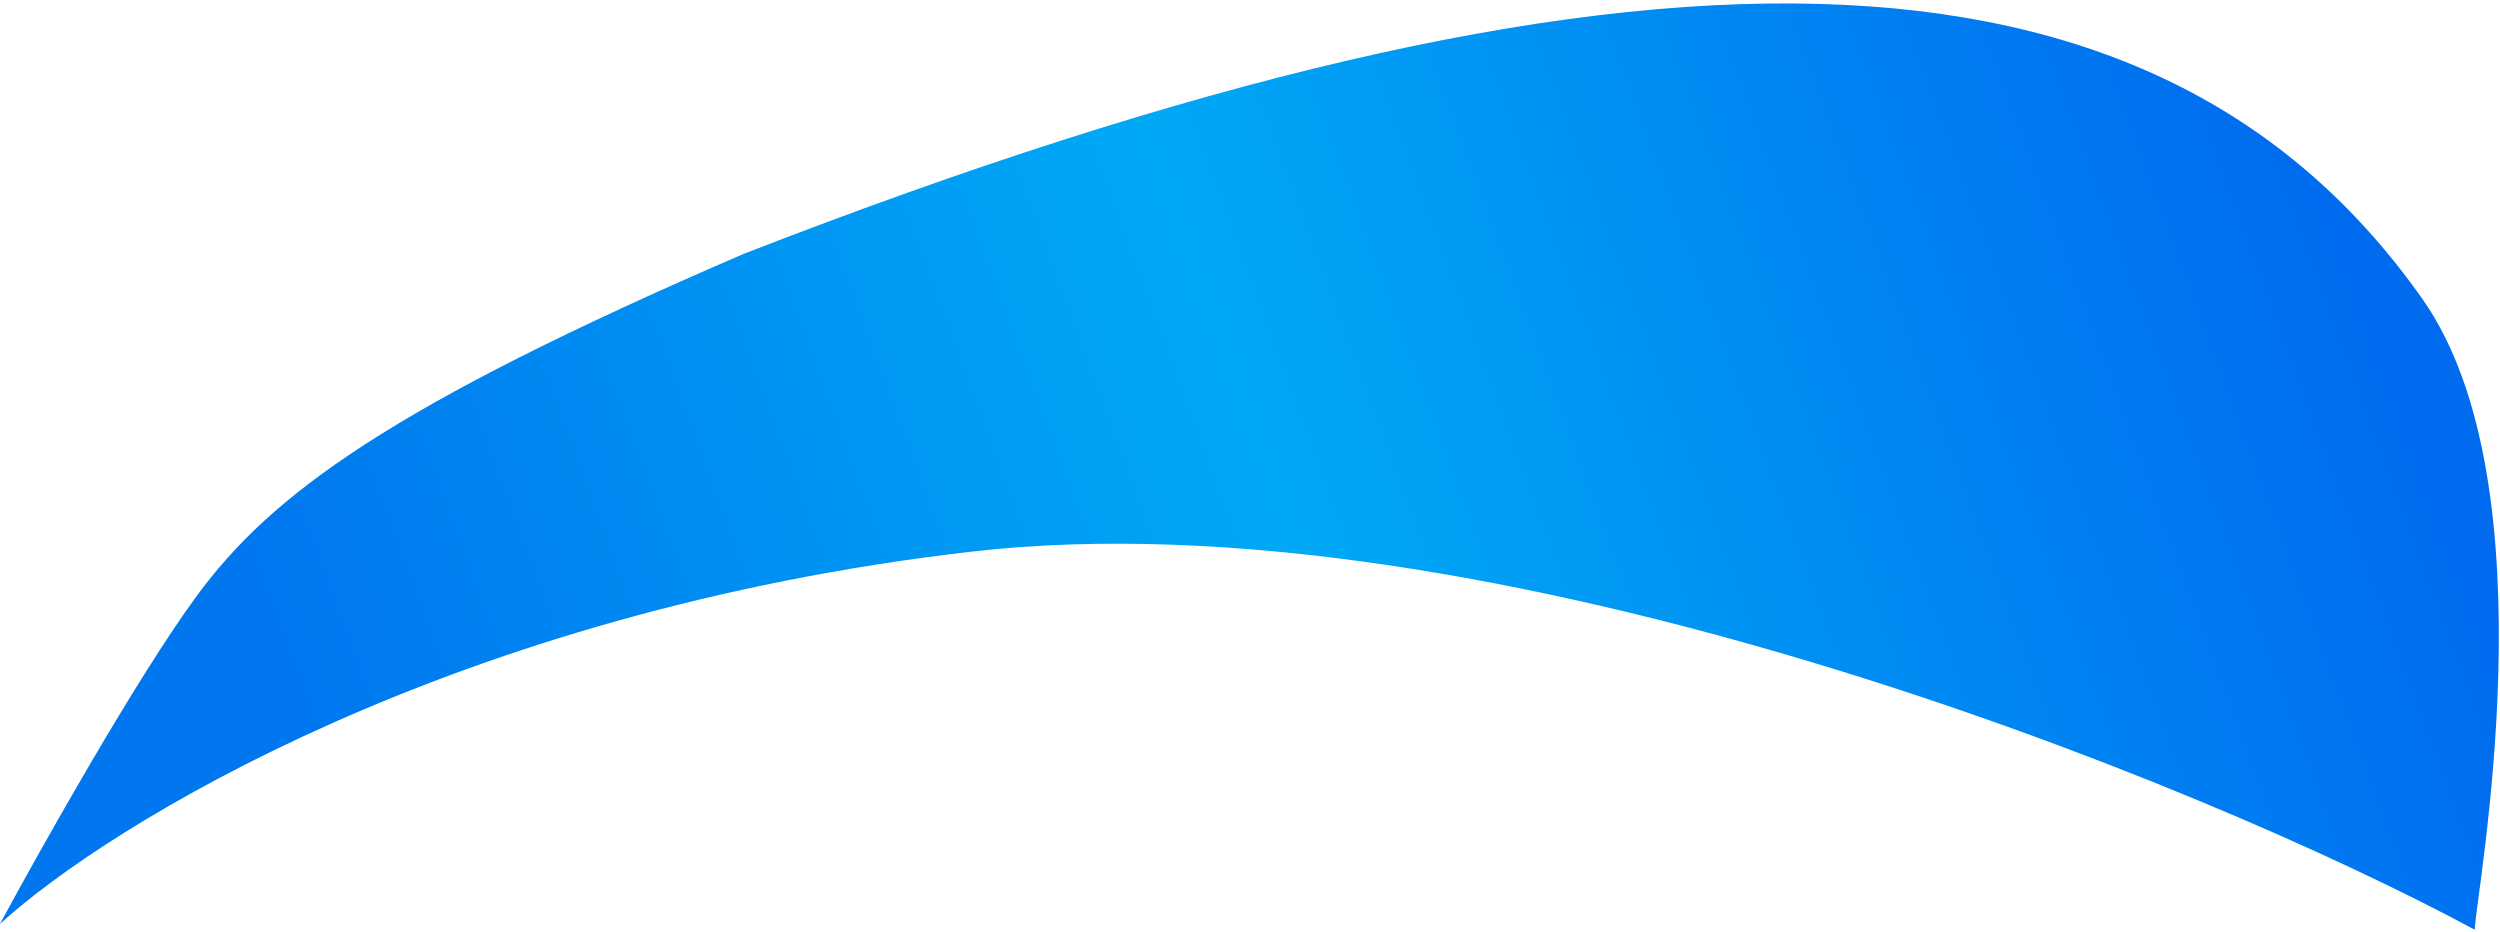 <svg width="644" height="240" viewBox="0 0 644 240" fill="none" xmlns="http://www.w3.org/2000/svg">
<path d="M624 76.999C658.177 125.5 637.5 231.655 637.5 239.5C566.364 201.145 383.083 126.772 250.141 142.114C117.199 157.456 27.988 212.43 0 238C10.495 218.532 35.335 174.366 50.728 153.446C69.969 127.295 100.581 104.631 191.542 65.406C422.441 -24.378 555.361 -20.407 624 76.999Z" fill="url(#paint0_linear_334_1141)"/>
<defs>
<linearGradient id="paint0_linear_334_1141" x1="71.92" y1="178.085" x2="578.506" y2="-7.799" gradientUnits="userSpaceOnUse">
<stop stop-color="#0076EF"/>
<stop offset="0.48" stop-color="#00A9F6"/>
<stop offset="1" stop-color="#006BEF"/>
</linearGradient>
</defs>
</svg>
